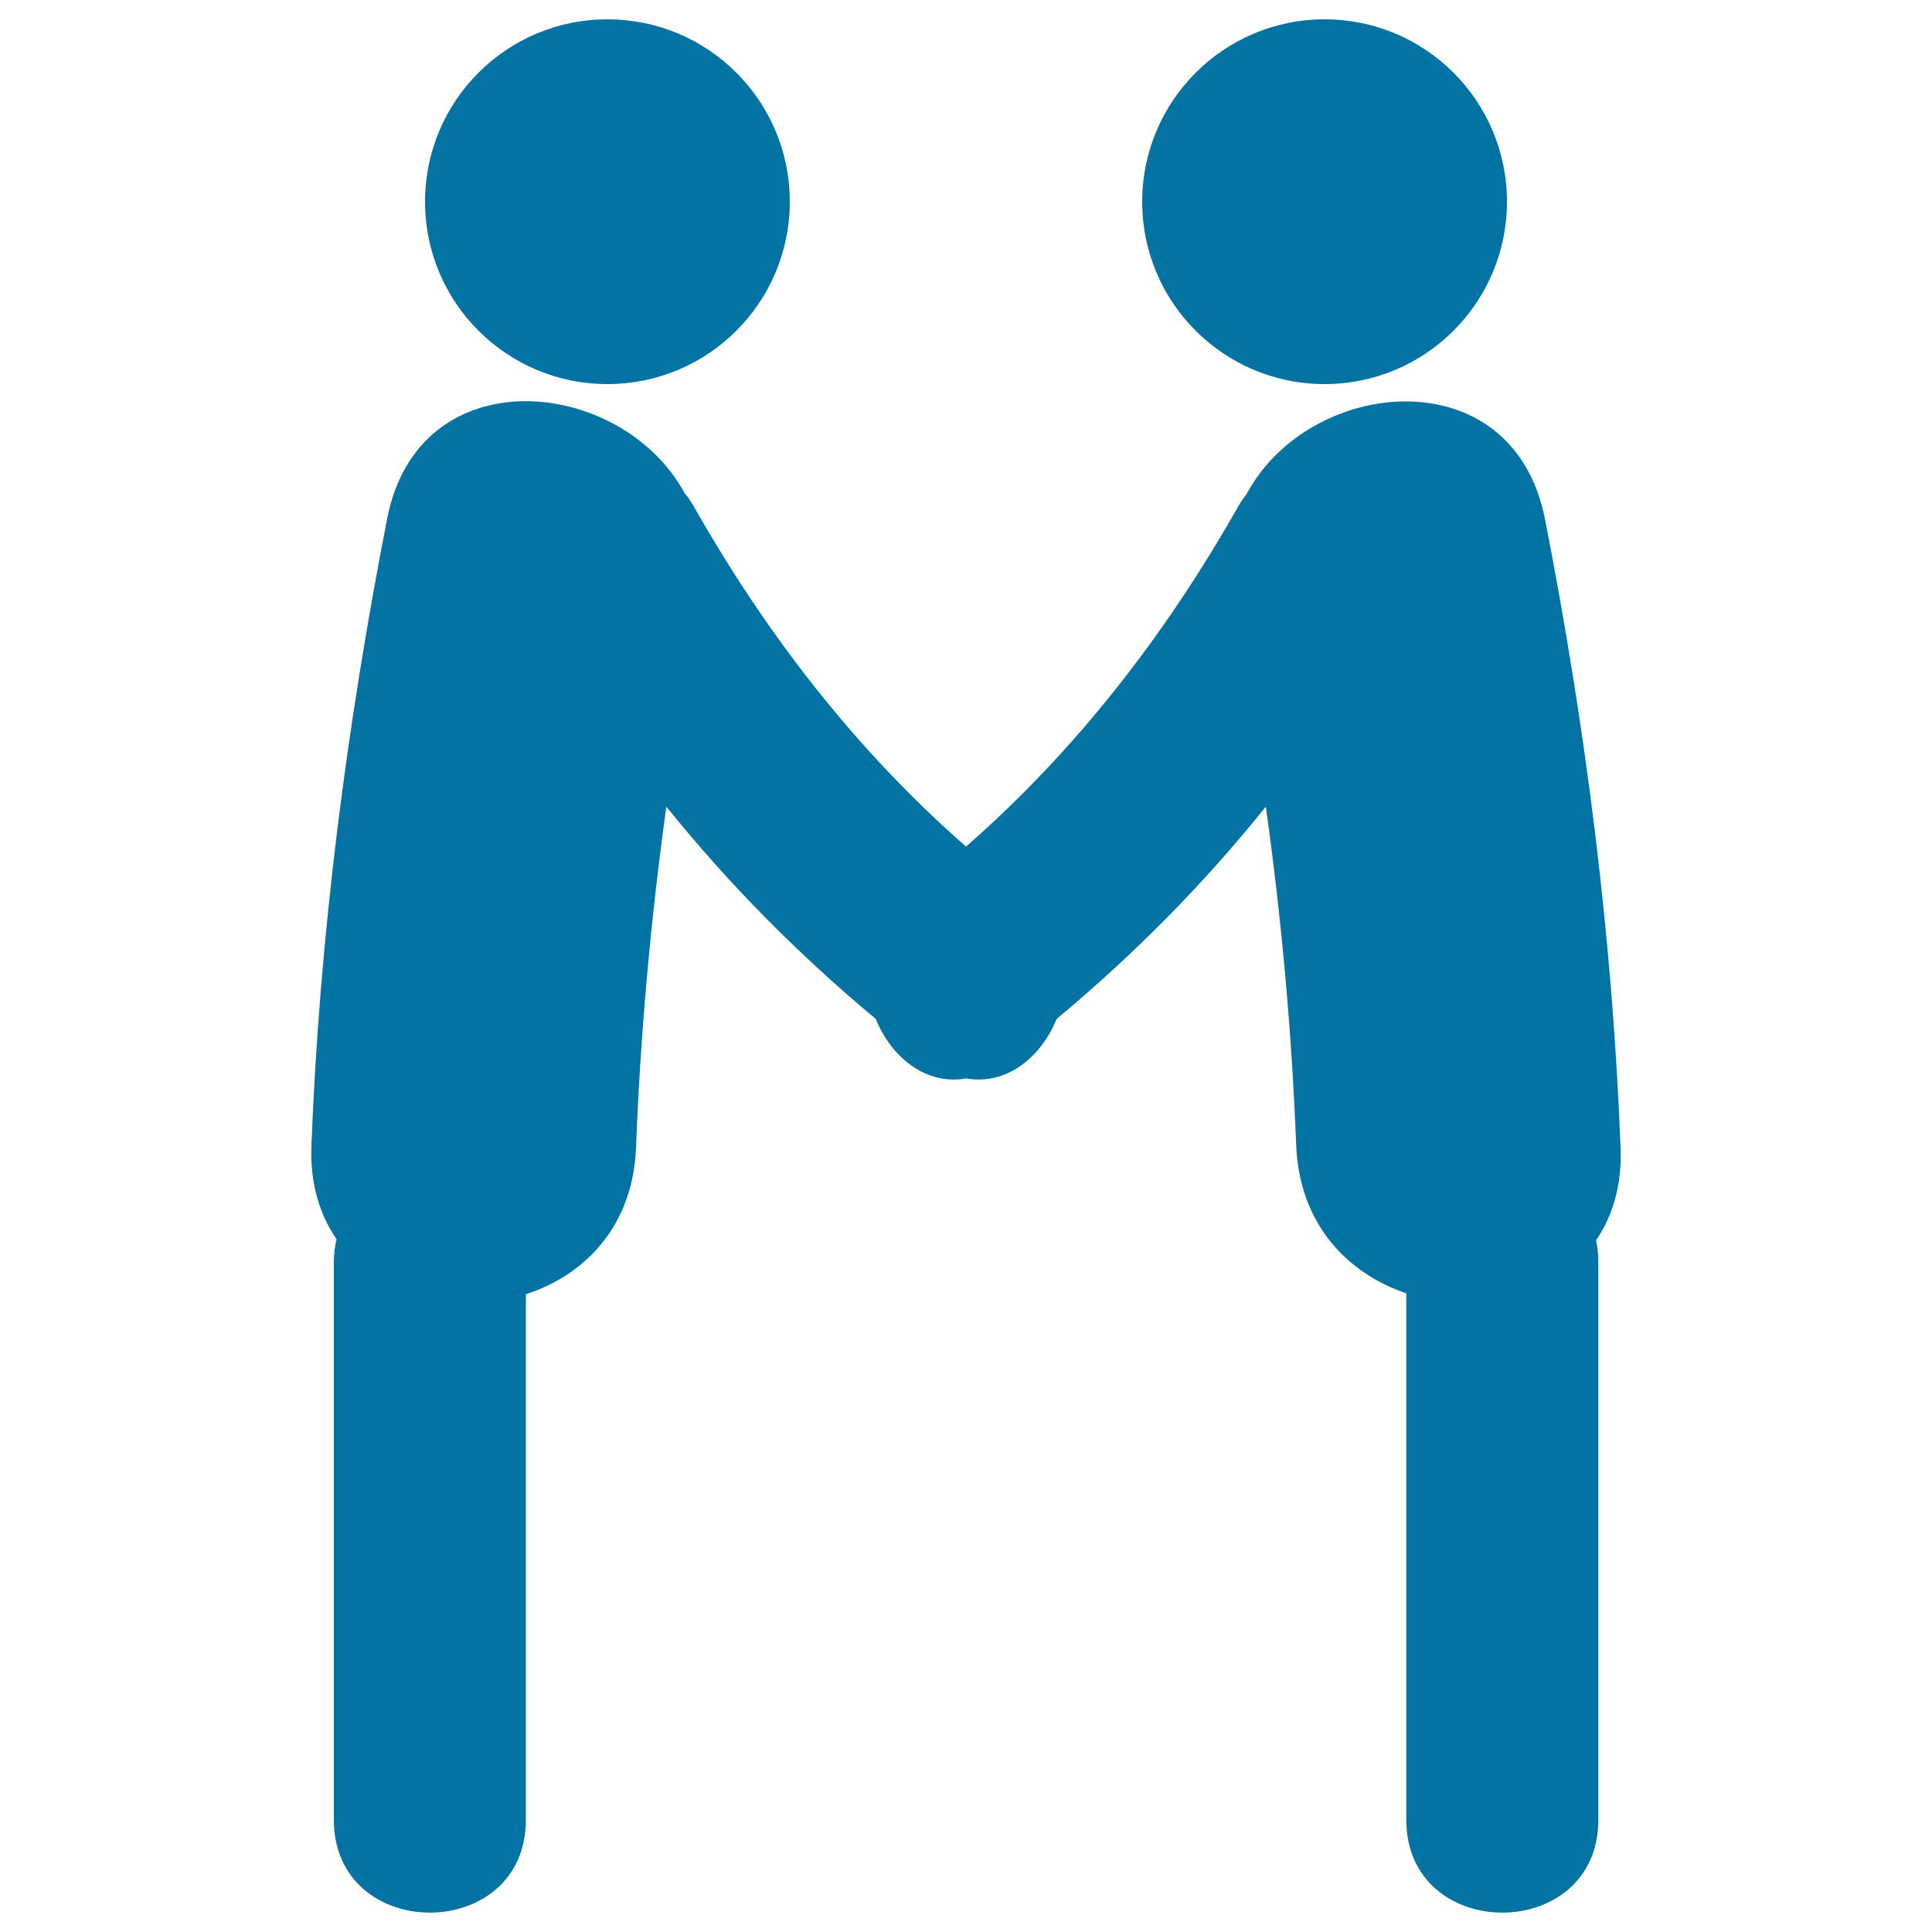 <svg xmlns="http://www.w3.org/2000/svg" viewBox="0 0 1000 1000" style="fill:#0273a2">
<title>Salutation SVG icon</title>
<path d="M220,104.4c0,52.2,42.3,94.4,94.4,94.4c52.2,0,94.4-42.3,94.4-94.4c0-52.2-42.3-94.4-94.4-94.4C262.2,10,220,52.3,220,104.4z"/><path d="M838.8,594c-4.2-109.3-18.1-217.9-39.1-325.2c-16.5-84.5-122.1-73.9-154.5-13c-1.6,2-3.1,4.1-4.4,6.5c-37.7,66.5-83.8,126-140.8,175.9c-57-50-103.1-109.5-140.8-175.9c-1.5-2.7-3.2-5.1-5-7.3c-33-60.2-137.4-70.5-153.8,13.4c-20.9,107.1-35,215.4-39.2,324.4c-0.8,19.8,4.3,36,13,48.6c-0.9,3.7-1.4,7.8-1.4,12.2c0,96.1,0,192.2,0,288.3c0,64.1,99.4,64.1,99.4,0c0-90.7,0-181.4,0-272c30.3-9.8,55.4-35,57-75.9c2.3-59.3,7.6-118,15.7-176.5c32.2,40,68.3,76.5,108.4,109.9c8,19.9,26.1,34.5,46.8,30.8c20.7,3.7,38.8-10.9,46.8-30.8c40.1-33.4,76.2-69.9,108.3-109.9c8.1,58,13.4,116.3,15.7,175.2c1.6,40.9,26.6,66.5,57,76.7c0,90.8,0,181.7,0,272.5c0,64.1,99.4,64.1,99.4,0c0-96.1,0-192.2,0-288.3c0-4.2-0.4-8-1.2-11.6C834.6,629.5,839.6,613.6,838.8,594z"/><path d="M591.2,104.4c0,52.2,42.3,94.4,94.4,94.4c52.2,0,94.4-42.3,94.4-94.4c0-52.2-42.3-94.4-94.4-94.4C633.5,10,591.2,52.3,591.2,104.4z"/>
</svg>